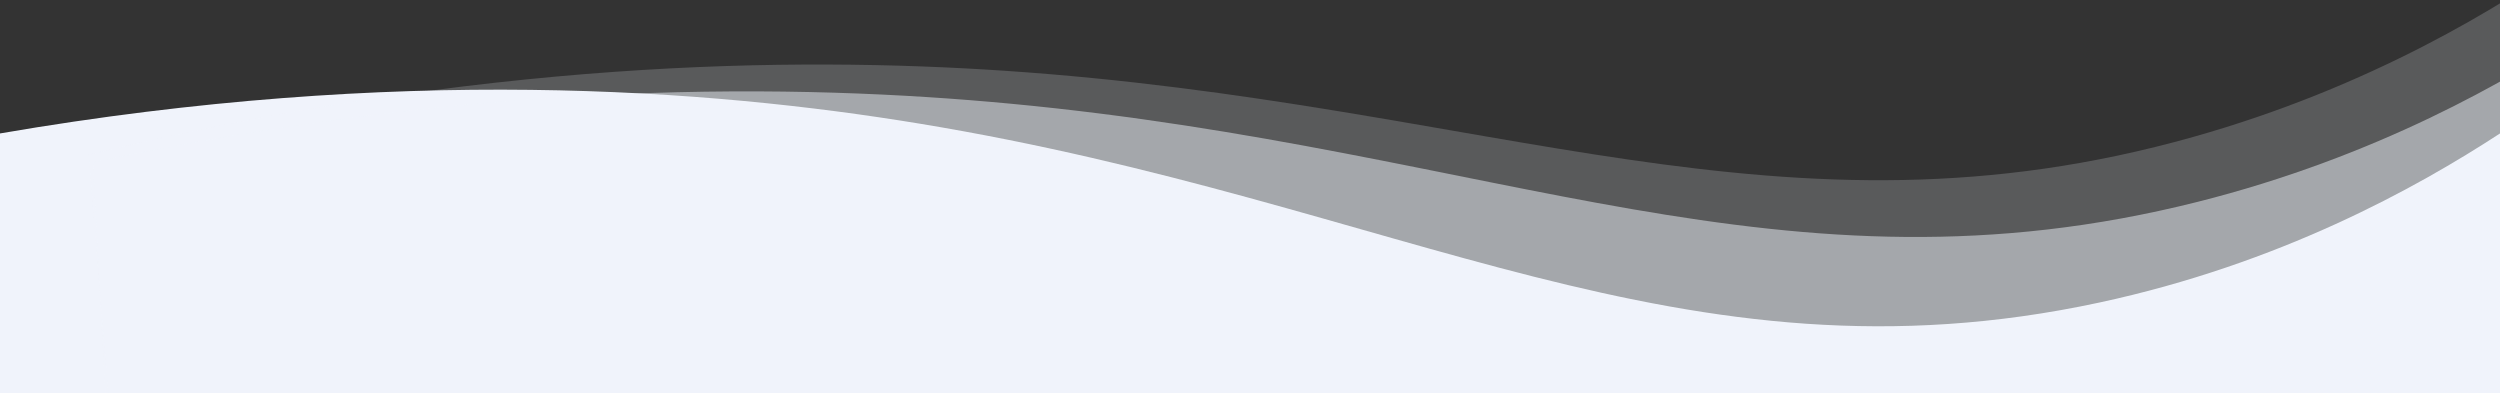 <svg xmlns:xlink="http://www.w3.org/1999/xlink" xmlns="http://www.w3.org/2000/svg" viewBox="0 0 4076.03 641.078" data-name="Layer 1" id="Layer_1" style="max-height: 500px" width="4076.03" height="641.078"><rect x="0" y="0" width="4076.03" height="641.078" fill="#333333" stroke="none"/><defs><style>      .cls-1 {        fill: none;      }      .cls-2 {        fill: #f0f3fb;      }      .cls-3 {        opacity: .5;      }      .cls-4 {        opacity: .2;      }      .cls-5 {        clip-path: url(#clippath);      }    </style><clipPath id="clippath"><rect transform="translate(4076.03 816.66) rotate(180)" height="816.66" width="4076.03" class="cls-1"></rect></clipPath></defs><g class="cls-5"><g><path d="M0,1114.98h4076.03V217.57c-137.04,89.38-359.64,212.63-653.7,275.81-682.01,146.52-1134.5-161.99-1923.46-291.85C1157.16,145.28,650.07,105.71,0,217.57v897.41Z" class="cls-2"></path><g class="cls-3"><path d="M195.49,1077.25l4070.07-220.46-44.02-812.61c-132.45,88.35-348.68,211.99-639.22,285.1-673.82,169.56-1140.78-85.32-1934.96-160.24-343.97-32.45-852.26-40.85-1495.89,95.59,14.67,270.87,29.34,541.74,44.02,812.61Z" class="cls-2"></path></g><g class="cls-4"><path d="M211.33,1066.83l4062.43-332.77-66.72-814.56c-129.93,92.32-342.63,222.36-631.01,303.71-668.84,188.67-1142.76-54.41-1938.74-107.88-344.75-23.16-853.09-17.67-1492.67,136.93,22.24,271.52,44.48,543.04,66.72,814.56Z" class="cls-2"></path></g></g></g></svg>